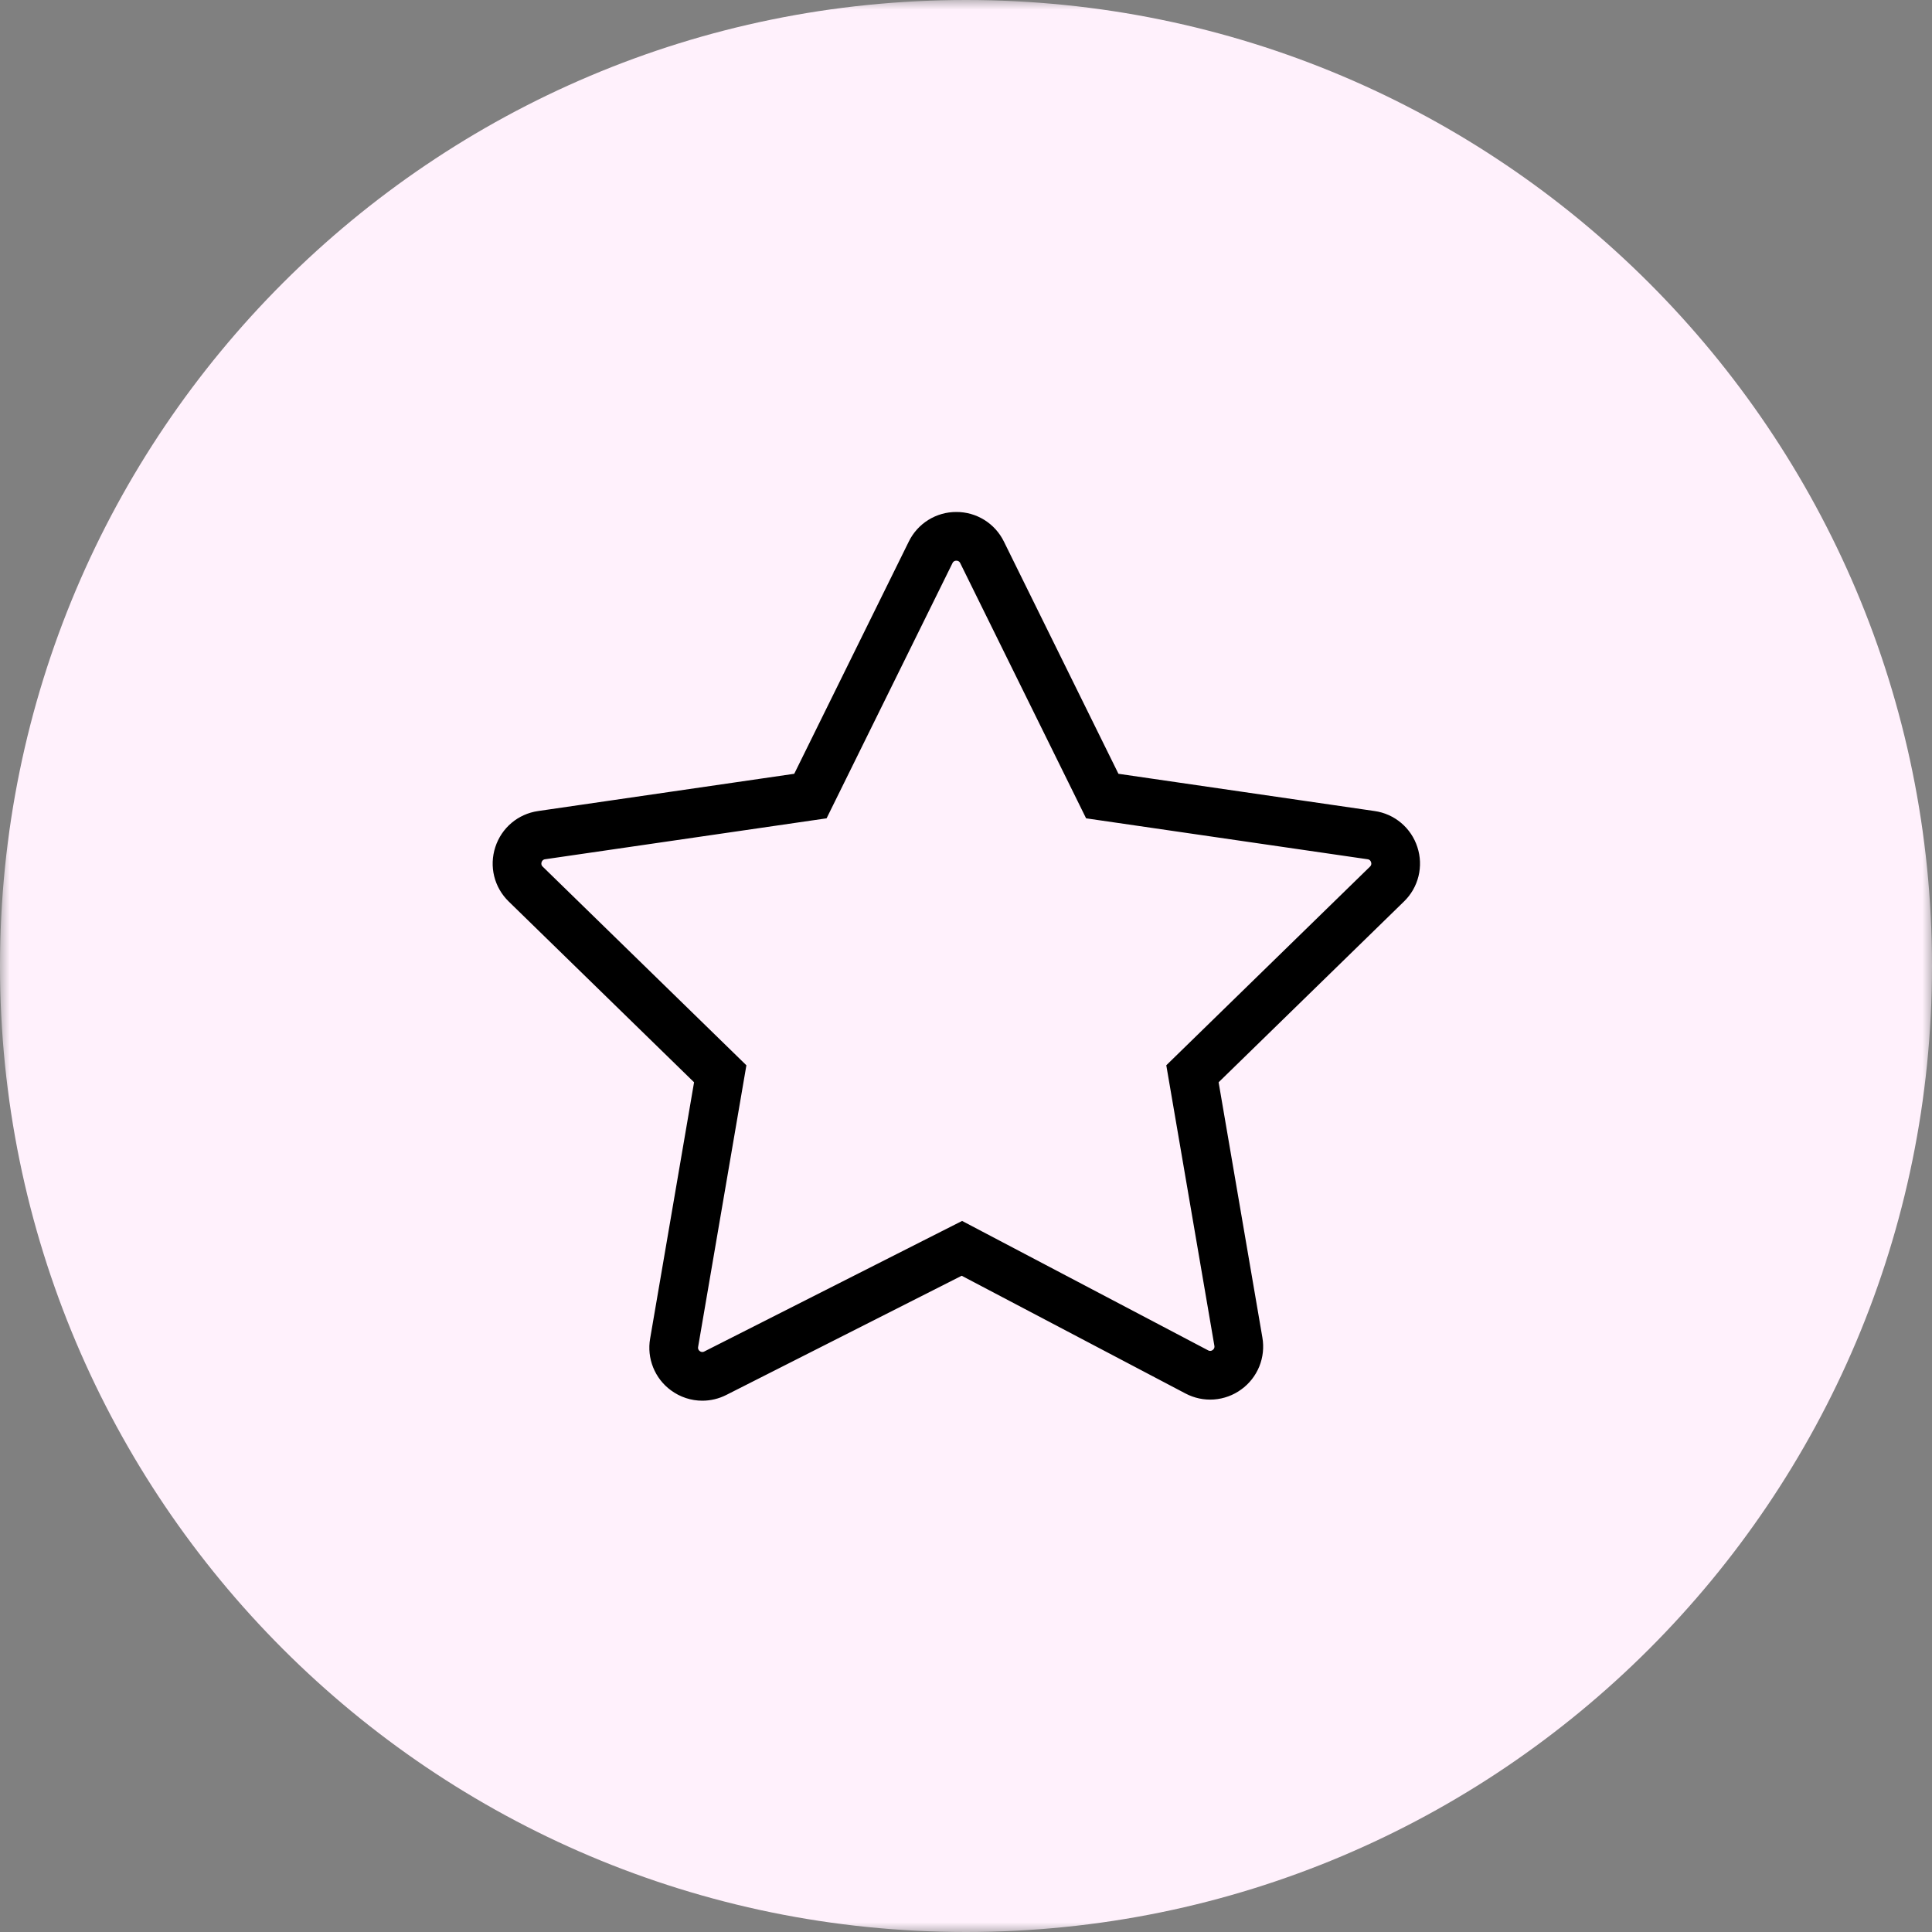 <svg width="100" height="100" viewBox="0 0 100 100" fill="none" xmlns="http://www.w3.org/2000/svg">
<rect x="0" y="0" width="100" height="100" fill="#808080" stroke="none"/>
<g clip-path="url(#clip0_5_20)">
<mask id="mask0_5_20" style="mask-type:luminance" maskUnits="userSpaceOnUse" x="0" y="0" width="100" height="100">
<path d="M100 0H0V100H100V0Z" fill="white"/>
</mask>
<g mask="url(#mask0_5_20)">
<path d="M100 50C100 22.386 77.614 0 50 0C22.386 0 0 22.386 0 50C0 77.614 22.386 100 50 100C77.614 100 100 77.614 100 50Z" fill="#FFF1FC"/>
<path fill-rule="evenodd" clip-rule="evenodd" d="M72.888 44.002C72.76 43.602 72.522 43.247 72.202 42.977C71.882 42.707 71.492 42.532 71.077 42.474L57.558 40.508L51.513 28.252C51.329 27.875 51.042 27.558 50.686 27.336C50.33 27.115 49.919 26.998 49.5 27C49.081 26.998 48.67 27.115 48.314 27.336C47.958 27.558 47.672 27.875 47.488 28.252L41.442 40.508L27.924 42.474C27.072 42.597 26.378 43.183 26.112 44.002C25.846 44.821 26.063 45.703 26.68 46.304L36.462 55.844L34.143 69.373C34.071 69.783 34.116 70.205 34.271 70.591C34.426 70.977 34.686 71.313 35.022 71.559C35.417 71.851 35.883 72 36.353 72C36.699 72 37.046 71.919 37.368 71.756L49.781 65.47L61.591 71.683C61.961 71.879 62.379 71.968 62.797 71.938C63.215 71.907 63.617 71.76 63.955 71.512C64.295 71.267 64.559 70.93 64.717 70.542C64.875 70.153 64.92 69.728 64.848 69.315L62.538 55.844L72.32 46.304C72.621 46.013 72.835 45.642 72.935 45.235C73.035 44.828 73.019 44.4 72.888 44.002ZM71.259 45.215L60.904 55.313L63.349 69.572C63.373 69.706 63.359 69.843 63.308 69.969C63.257 70.094 63.171 70.203 63.061 70.281C62.953 70.362 62.823 70.411 62.688 70.42C62.553 70.43 62.418 70.401 62.299 70.336L49.794 63.758L36.682 70.398C36.562 70.46 36.428 70.487 36.294 70.476C36.16 70.465 36.032 70.416 35.925 70.335C35.816 70.257 35.732 70.148 35.681 70.024C35.631 69.899 35.618 69.763 35.642 69.63L38.096 55.314L27.741 45.215C27.643 45.122 27.574 45.002 27.541 44.871C27.509 44.739 27.515 44.601 27.558 44.473C27.599 44.343 27.675 44.228 27.779 44.141C27.882 44.054 28.008 43.998 28.142 43.98L42.452 41.899L48.852 28.925C48.91 28.803 49.002 28.7 49.117 28.629C49.232 28.557 49.365 28.52 49.5 28.522C49.636 28.52 49.769 28.557 49.884 28.629C49.999 28.7 50.091 28.803 50.149 28.925L56.548 41.899L70.858 43.98C71.137 44.02 71.355 44.204 71.442 44.473C71.529 44.741 71.461 45.018 71.259 45.215Z" fill="black" stroke="black"/>
</g>
</g>
<defs>
<clipPath id="clip0_5_20">
<rect width="100" height="100" fill="white"/>
</clipPath>
</defs>
</svg>

